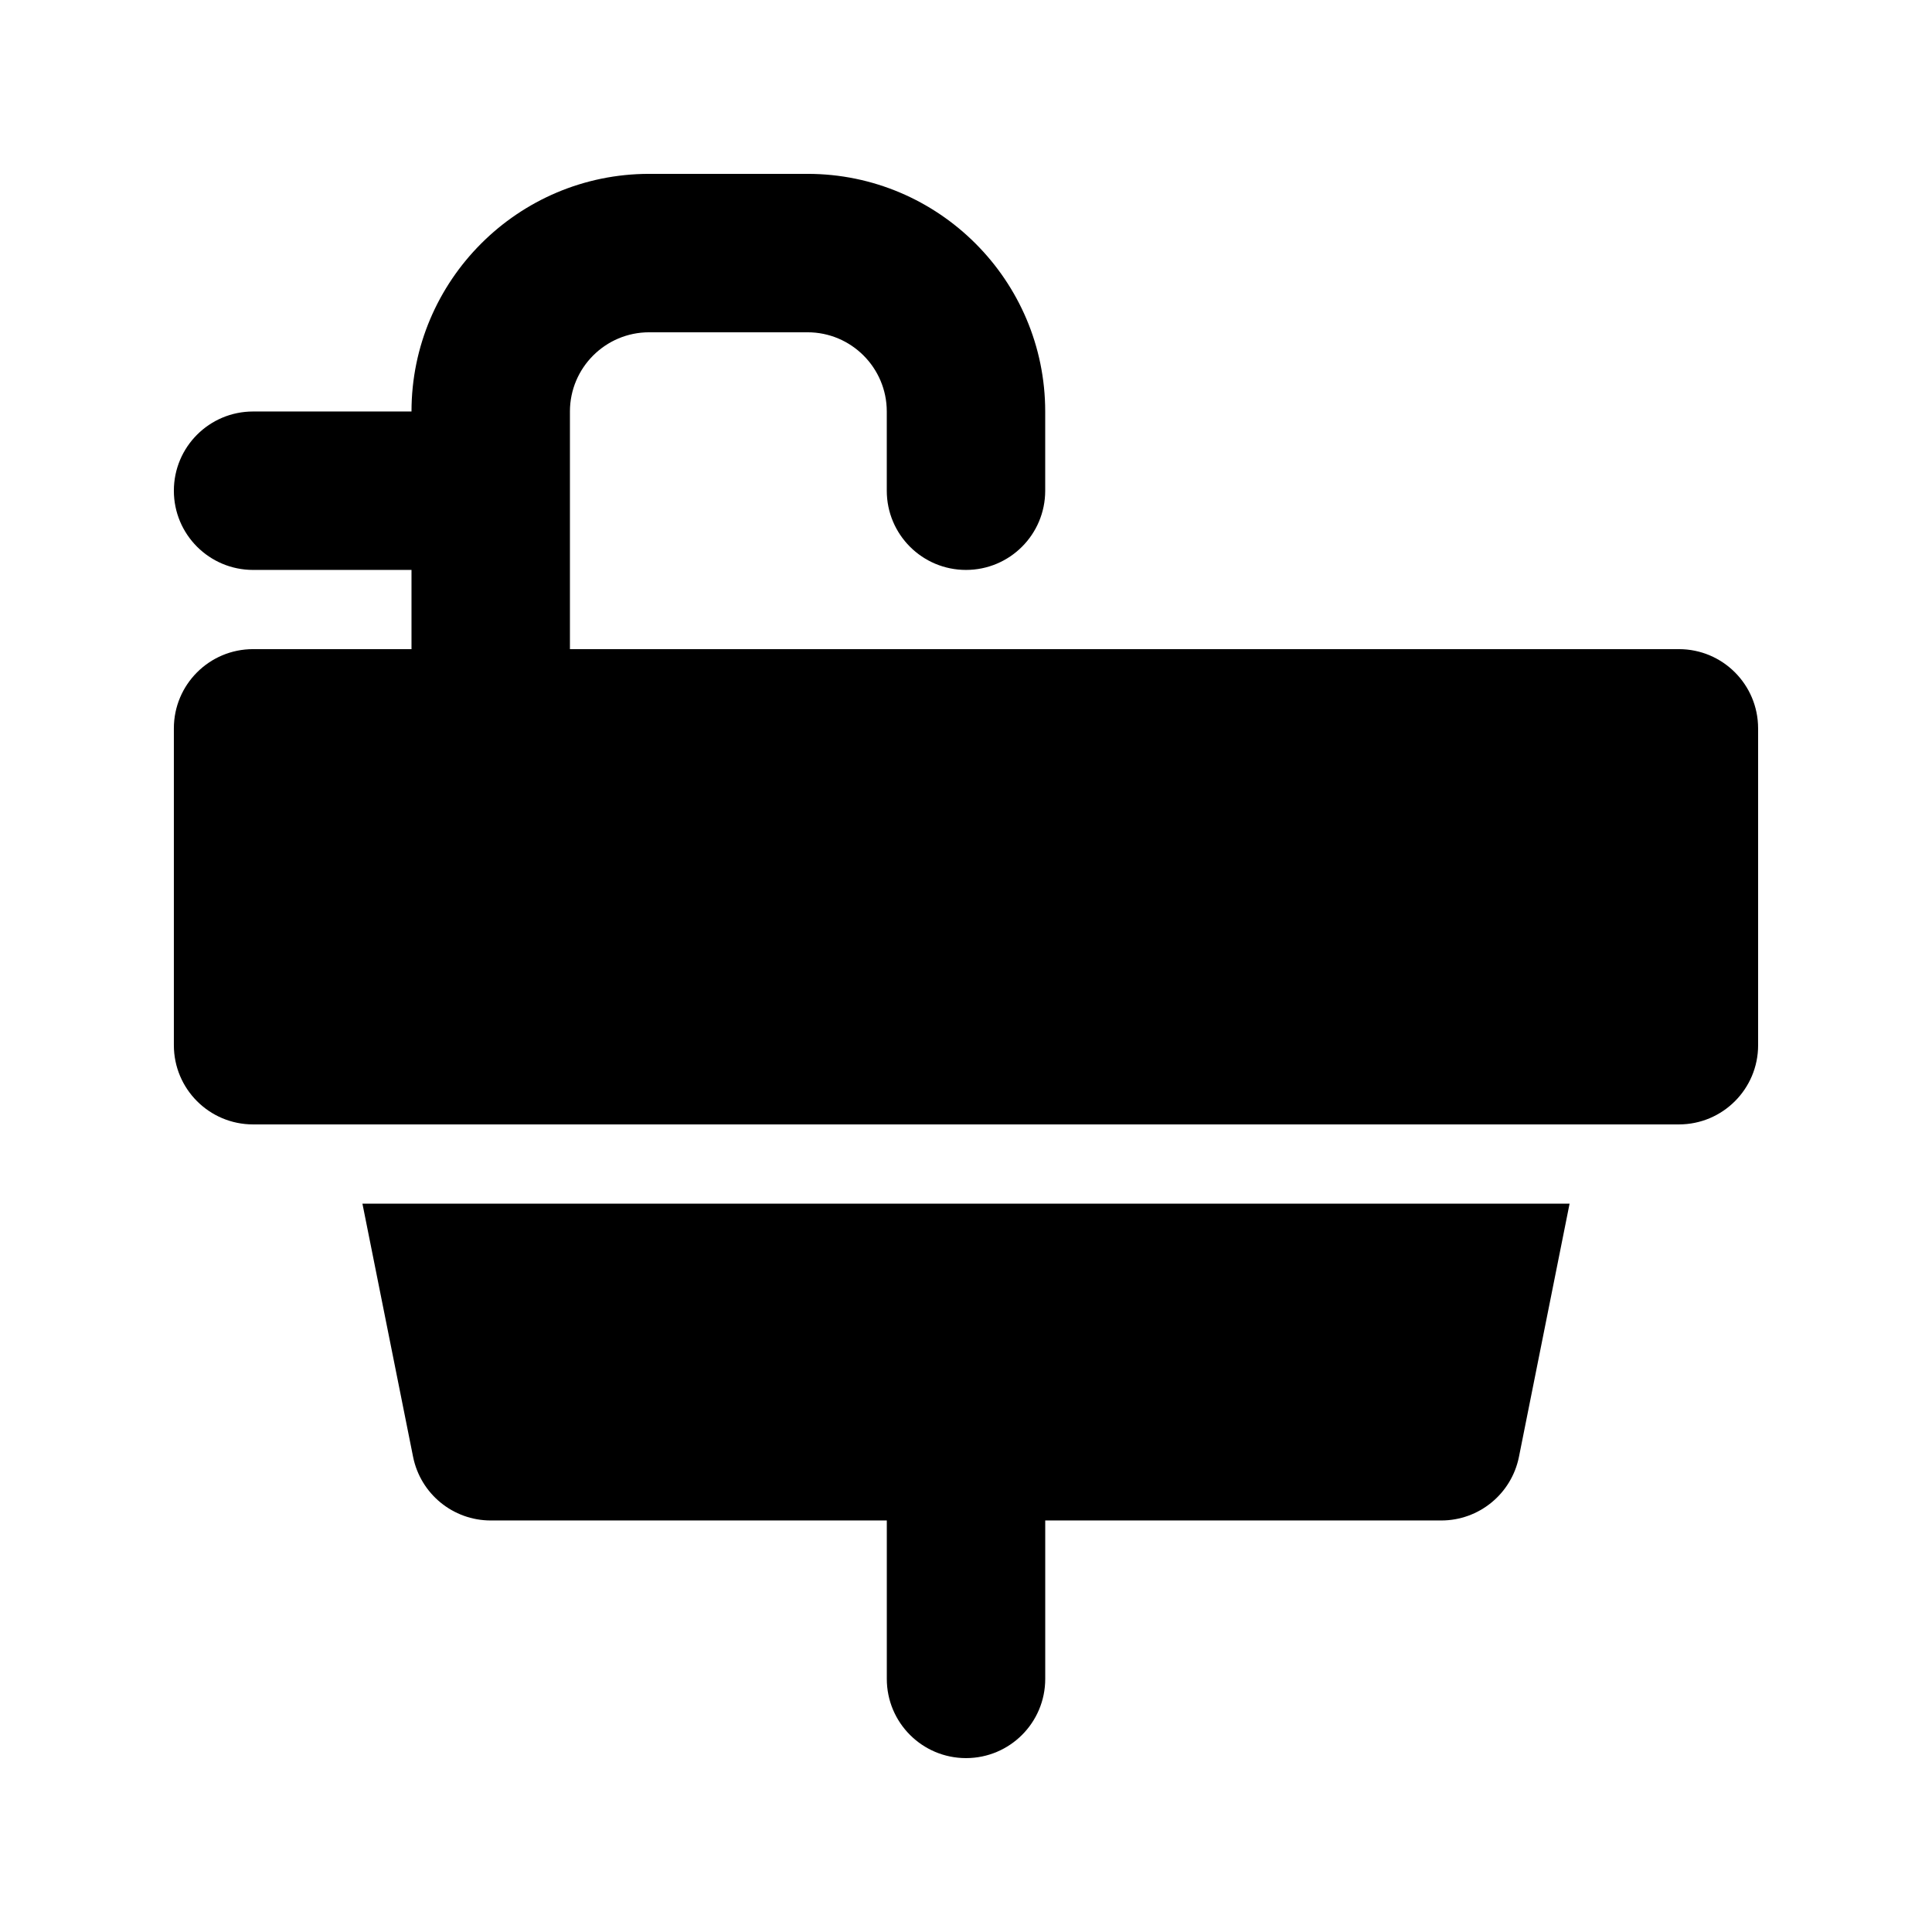 <?xml version="1.0" encoding="UTF-8"?>
<!-- Uploaded to: SVG Find, www.svgrepo.com, Generator: SVG Find Mixer Tools -->
<svg fill="#000000" width="800px" height="800px" version="1.1" viewBox="144 144 512 512" xmlns="http://www.w3.org/2000/svg">
 <path d="m609.92 337.02v83.969c0 11.594-9.391 20.992-20.992 20.992h-377.86c-11.602 0-20.992-9.398-20.992-20.992v-83.969c0-11.594 9.391-20.992 20.992-20.992h41.984v-20.992h-41.984c-11.602 0-20.992-9.398-20.992-20.992s9.391-20.992 20.992-20.992h41.984c0-34.727 28.25-62.977 62.977-62.977h41.984c34.727 0 62.977 28.25 62.977 62.977v20.992c0 11.594-9.391 20.992-20.992 20.992s-20.992-9.398-20.992-20.992v-20.992c0-11.574-9.41-20.992-20.992-20.992h-41.984c-11.582 0-20.992 9.418-20.992 20.992v62.977h293.89c11.602 0 20.988 9.398 20.988 20.992zm-356.45 193.05c1.969 9.809 10.578 16.871 20.582 16.871h104.96v41.984c0 11.594 9.391 20.992 20.992 20.992s20.992-9.398 20.992-20.992v-41.984h104.96c10.004 0 18.613-7.062 20.582-16.871l13.418-67.094h-319.91z"/>
</svg>